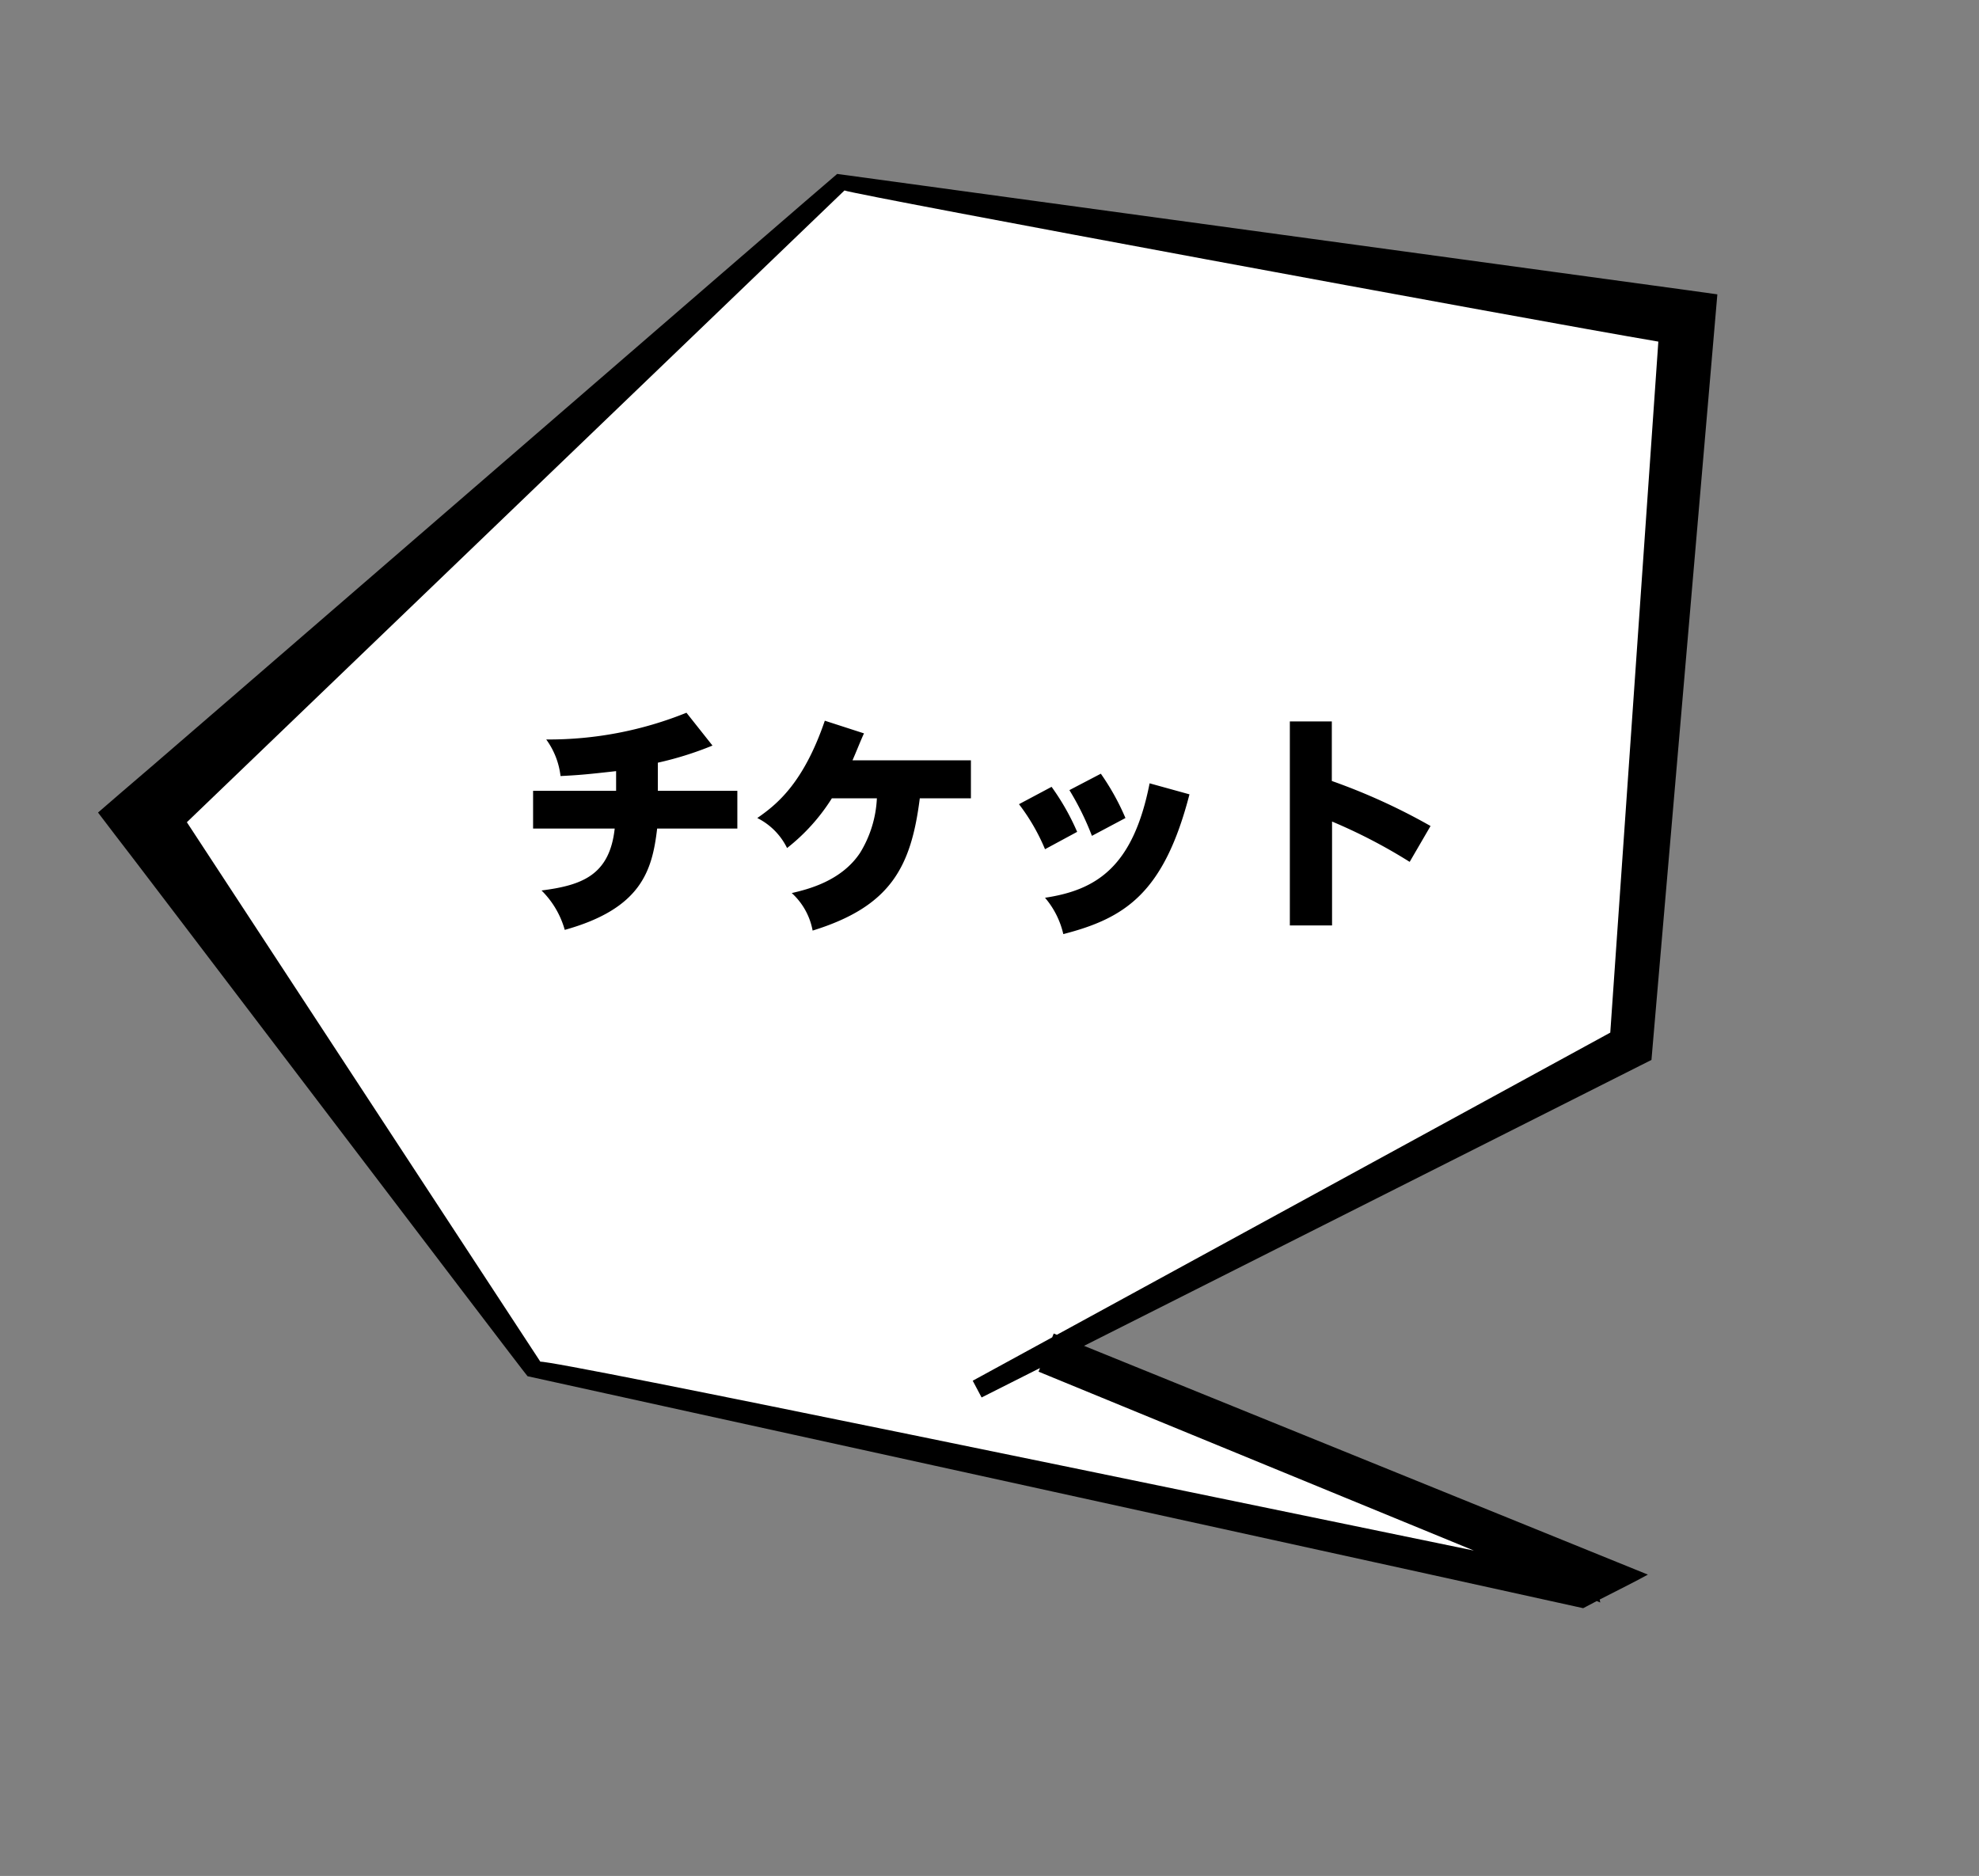 <svg xmlns="http://www.w3.org/2000/svg" width="168.78" height="160" viewBox="0 0 168.78 160">
  <rect x="0" y="0" width="168.78" height="160" fill="#808080" stroke="none"/>
  <g id="hd" transform="translate(-420.855 -4297.271)">
    <g id="アートワーク_35" data-name="アートワーク 35" transform="matrix(0.978, -0.208, 0.208, 0.978, 505.245, 4377.271)">
      <g id="グループ_12931" data-name="グループ 12931" transform="translate(-72.15 -66.451)">
        <g id="グループ_12930" data-name="グループ 12930" transform="translate(0 0)">
          <path id="パス_33810" data-name="パス 33810" d="M59.682,102.794l60.462-17.2,17.343-59.307L69.652,0,0,40.2,23,93.128l83.417,38.191,2.776-1.638-43.11-28.708" transform="translate(3.435 1.076)" fill="#fff"/>
          <path id="パス_33811" data-name="パス 33811" d="M141.912,24.8,73.441.158,73,0C72.625.161,2.56,38.822,2.12,39L0,40.168l1.021,2.161c.167.256,24.646,52.274,24.812,52.489.258.136,83.53,37.864,83.816,38.021l.139.064.314-.087c.26-.078.591-.17.944-.267l.267.183.007-.258c1.482-.4,3.433-.906,4.462-1.224l-2.4-1.625L72.8,102.158l51.34-13.505,1.074-.282.341-1.124,17.992-59.119.749-2.463Zm-19.65,60.562L70.729,100.754l-.24-.163-.195.292-7.4,2.21.443,1.555,5.394-1.419-.184.277,33.144,22.65c-21.52-9.412-73.43-32.255-74.532-32.32L7.24,42.551,73.315,1.509c.841.574,54.931,22.974,65.219,27.052Z"/>
        </g>
      </g>
    </g>
    <path id="パス_35603" data-name="パス 35603" d="M-31.6-10.28h-7.08v3.22h6.96c-.44,4-2.82,4.84-6.24,5.28a7.6,7.6,0,0,1,1.98,3.36c6.54-1.82,7.46-5.06,7.88-8.64h6.84v-3.22h-6.78v-2.4a28.6,28.6,0,0,0,4.66-1.46l-2.22-2.8a31.35,31.35,0,0,1-11.96,2.28,6.569,6.569,0,0,1,1.22,3.12c1.58-.08,2.26-.14,4.74-.42Zm17.8-5.98c-1.82,5.32-4.08,7.14-5.76,8.3A5.621,5.621,0,0,1-17.02-5.4,16.567,16.567,0,0,0-13.2-9.64h3.84A9.727,9.727,0,0,1-10.8-4.98c-1.6,2.4-4.44,3.1-5.82,3.42a5.711,5.711,0,0,1,1.78,3.2C-8.18-.42-6.44-3.78-5.7-9.64h4.36v-3.24h-10.1c.36-.82.66-1.6.98-2.3ZM7.06-10.34a23.738,23.738,0,0,1,1.92,3.9l2.86-1.52a20.705,20.705,0,0,0-2.1-3.78Zm6.84-.58C12.5-3.8,9.38-1.82,4.98-1.16a7.29,7.29,0,0,1,1.56,3.1C11.82.58,15.12-1.56,17.3-9.98ZM2.76-9.14A17.235,17.235,0,0,1,4.98-5.3L7.72-6.78a20.361,20.361,0,0,0-2.18-3.84Zm23.1-7.06V1.2h3.6V-7.66a45.877,45.877,0,0,1,6.62,3.44l1.78-3.06a52.491,52.491,0,0,0-8.42-3.84V-16.2Z" transform="translate(505 4375)"/>
  </g>
</svg>
